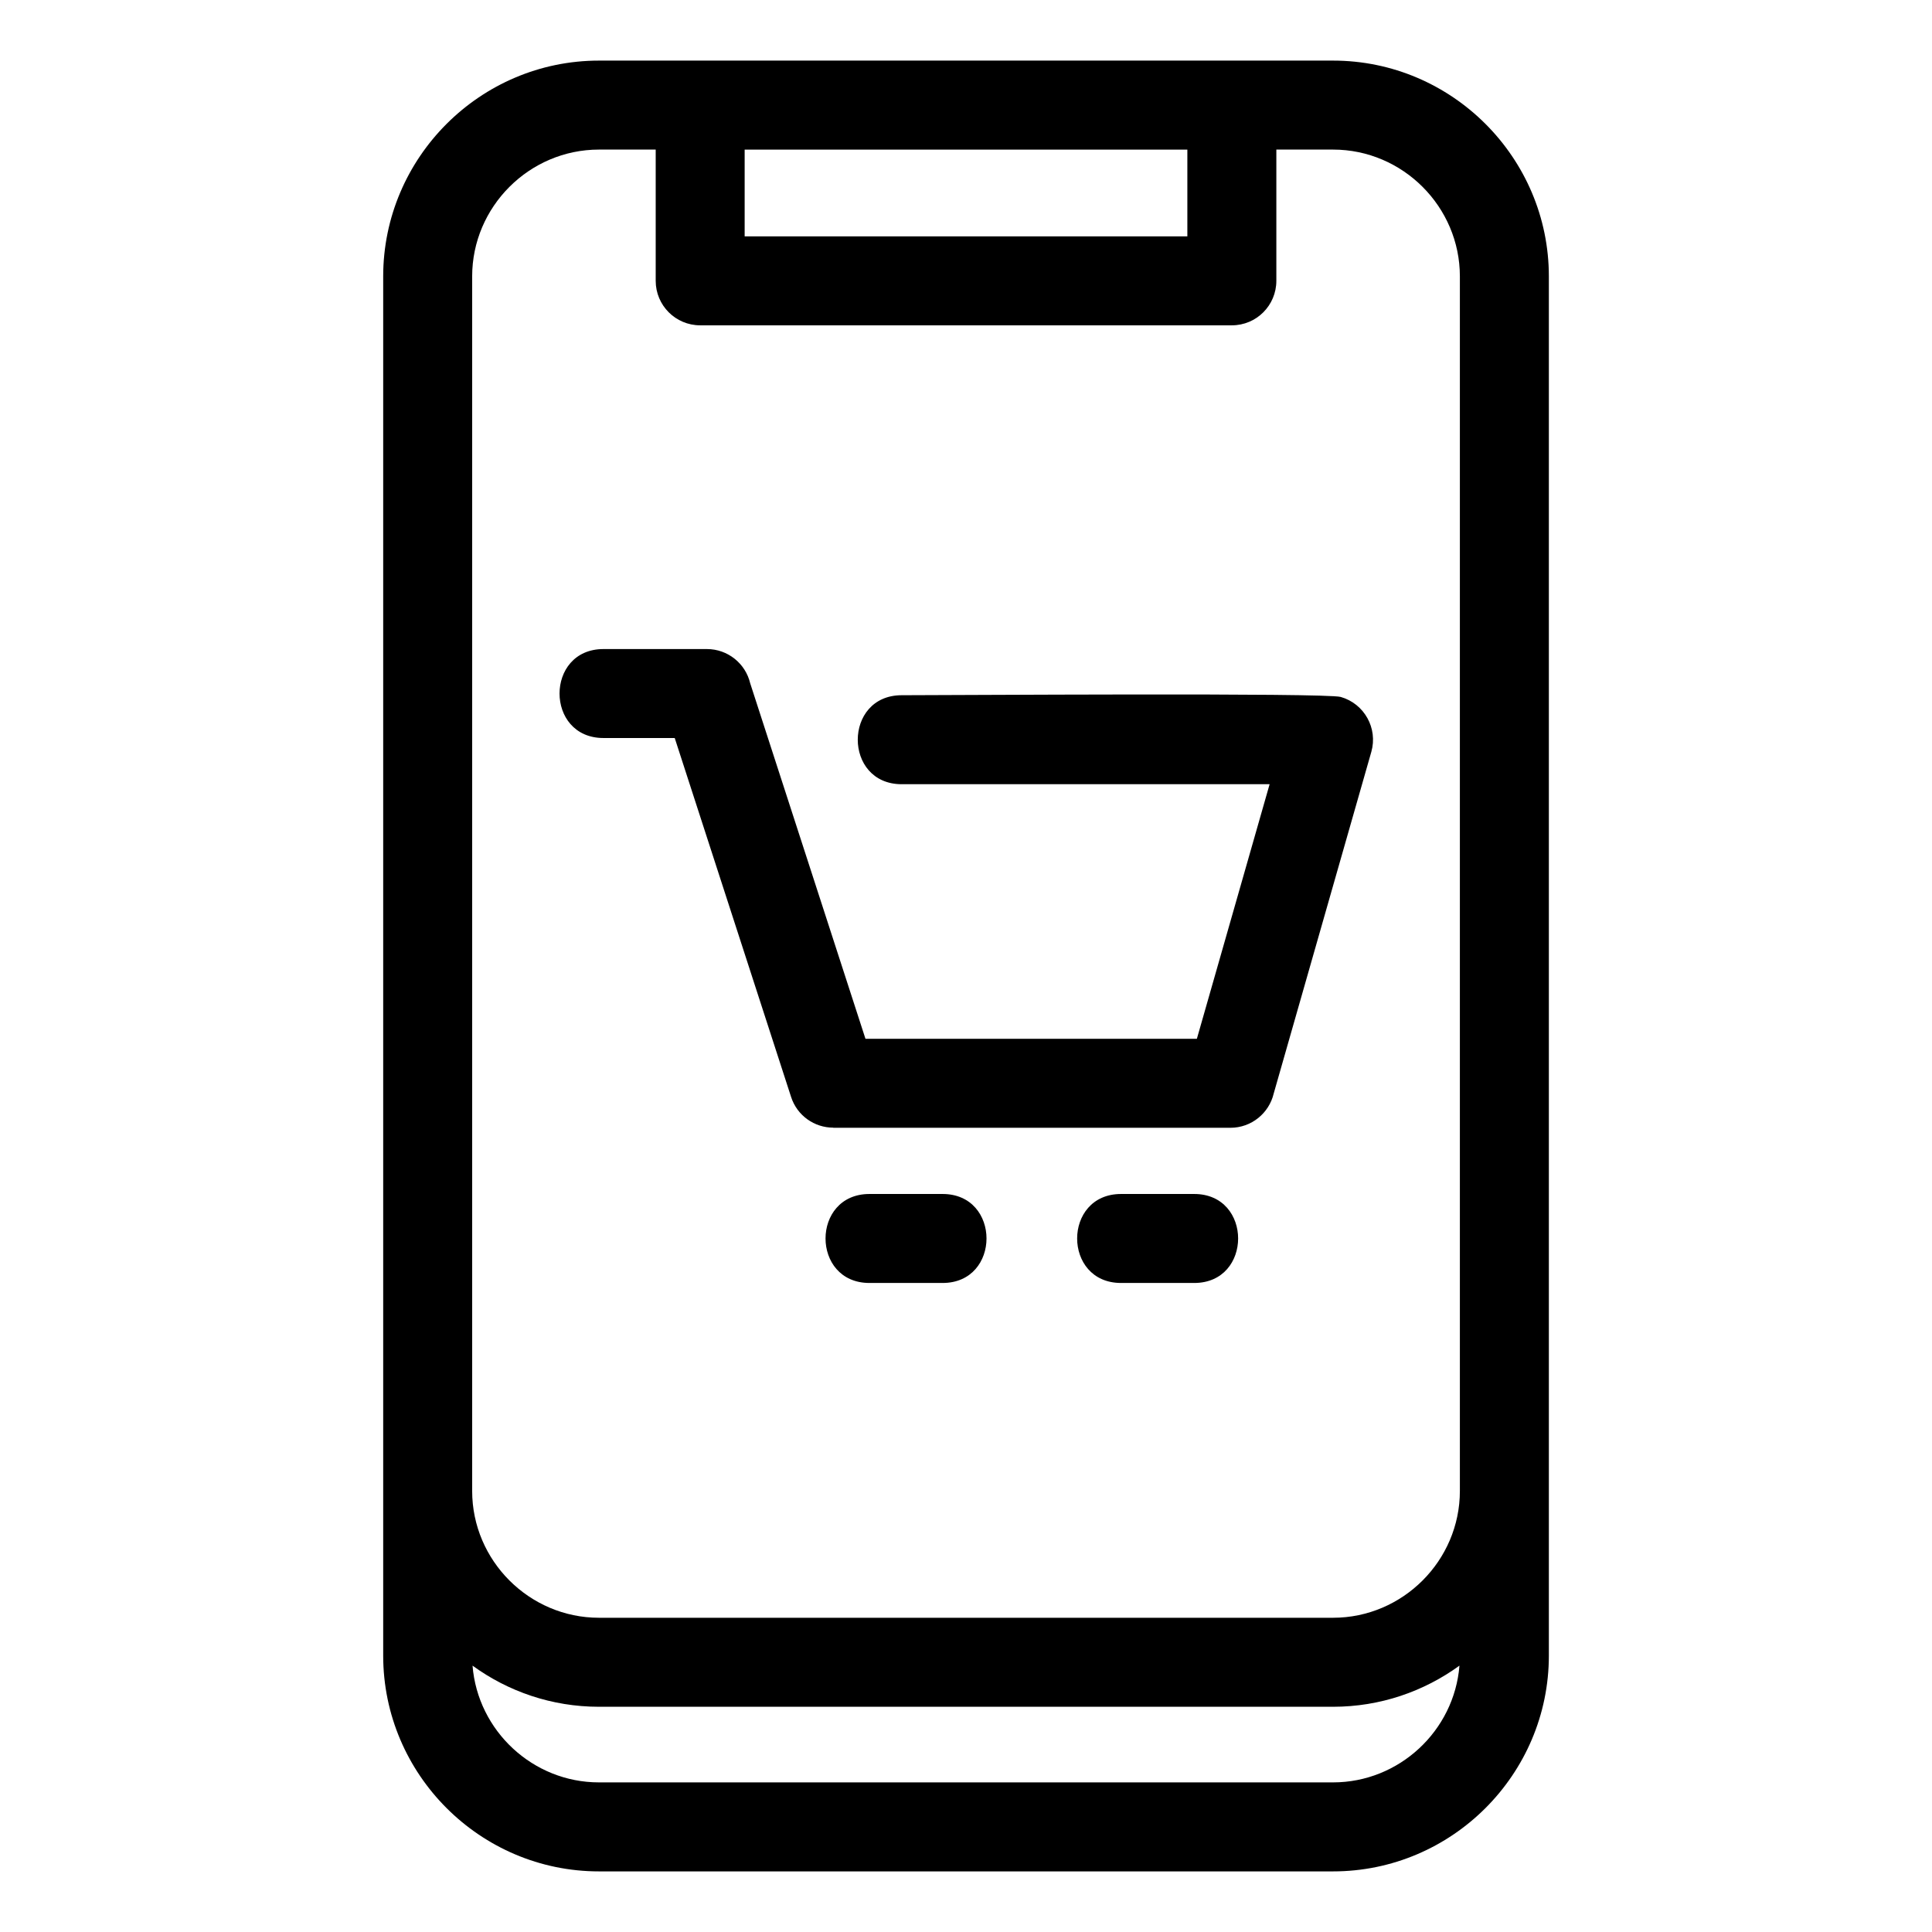 <?xml version="1.0" encoding="UTF-8"?>
<!-- The Best Svg Icon site in the world: iconSvg.co, Visit us! https://iconsvg.co -->
<svg fill="#000000" width="800px" height="800px" version="1.1" viewBox="144 144 512 512" xmlns="http://www.w3.org/2000/svg">
 <path d="m302.73 160.06h194.55c31.477 0 57.184 25.711 57.184 57.184v365.51c0 31.477-25.707 57.184-57.184 57.184h-194.55c-31.473 0-57.18-25.707-57.18-57.184v-365.51c0-31.477 25.707-57.184 57.18-57.184zm228.04 425.35c-9.426 6.848-21.004 10.902-33.496 10.902h-194.55c-12.484 0-24.07-4.051-33.496-10.902 1.375 17.285 15.996 30.941 33.496 30.941h194.55c17.5 0 32.121-13.652 33.496-30.941zm-228.04-401.77c-18.453 0-33.602 15.145-33.602 33.602v321.88c0 18.457 15.148 33.602 33.602 33.602h194.55c18.453 0 33.602-15.145 33.602-33.602v-321.88c0-18.457-15.148-33.602-33.602-33.602h-15.035v34.781c0 6.516-5.277 11.793-11.789 11.793h-140.9c-6.512 0-11.789-5.277-11.789-11.793v-34.781zm71.688 300.36c-15.523 0-15.523-23.582 0-23.582h19.375c15.523 0 15.523 23.582 0 23.582zm66.676 0c-15.52 0-15.52-23.582 0-23.582h19.383c15.52 0 15.52 23.582 0 23.582zm-137.17-144.42c-15.52 0-15.52-23.574 0-23.574h27.41c5.57 0 10.242 3.863 11.473 9.059l30.551 94.227h87.824l19.281-67.469h-97.504c-15.523 0-15.523-23.582 0-23.582 12.973 0 112.34-0.684 116.35 0.457 6.254 1.785 9.883 8.301 8.105 14.555l-25.871 90.551c-1.227 5.195-5.898 9.07-11.473 9.07h-105.24v-0.035c-4.977 0.008-9.594-3.172-11.191-8.164l-30.828-95.09h-18.875zm37.418-155.93v22.992h117.32v-22.992z"/>
</svg>